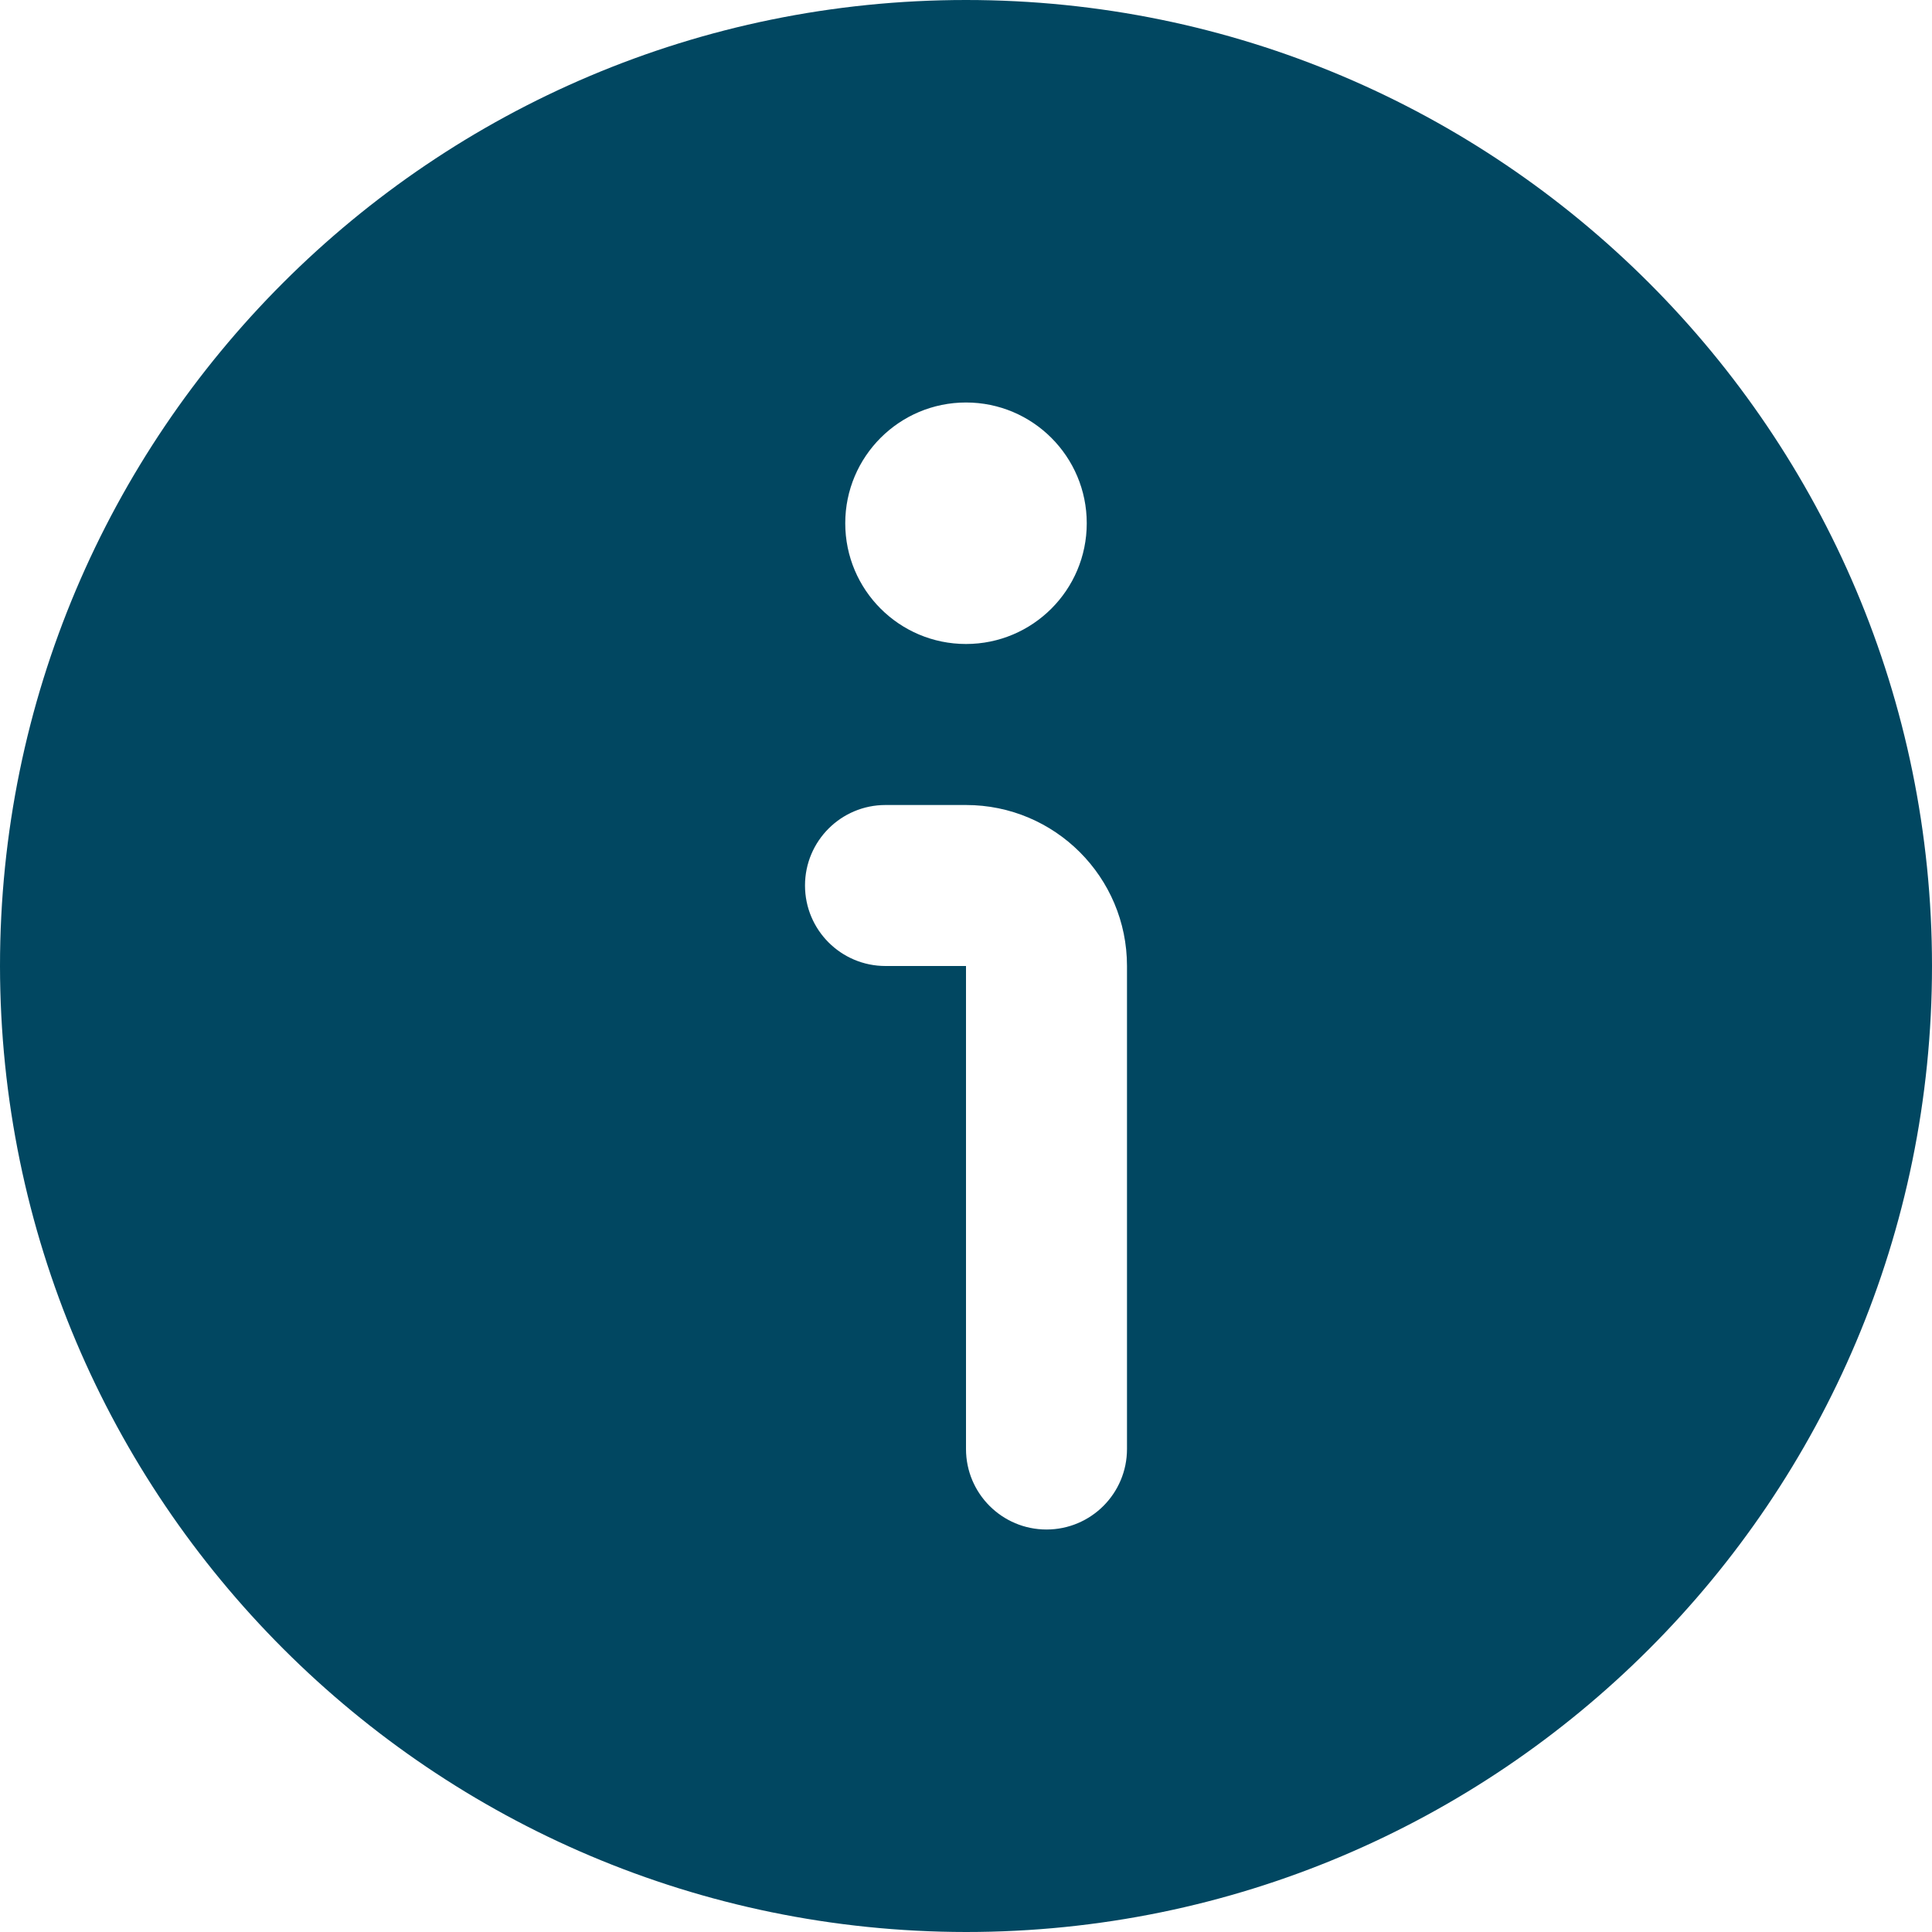 <?xml version="1.0" encoding="UTF-8"?>
<svg width="100px" height="100px" viewBox="0 0 100 100" version="1.1" xmlns="http://www.w3.org/2000/svg" xmlns:xlink="http://www.w3.org/1999/xlink">
    <title>icon-info</title>
    <g id="Page-1" stroke="none" stroke-width="1" fill="none" fill-rule="evenodd">
        <g id="icon-info" fill="#014761" fill-rule="nonzero">
            <path d="M50,100 C77.614,100 100,77.614 100,50 C100,22.386 77.614,0 50,0 C22.386,0 0,22.386 0,50 C0.03,77.602 22.398,99.97 50,100 Z M50,20.833 C53.452,20.833 56.25,23.632 56.25,27.083 C56.25,30.535 53.452,33.333 50,33.333 C46.548,33.333 43.75,30.535 43.75,27.083 C43.75,23.632 46.548,20.833 50,20.833 Z M45.833,41.667 L50,41.667 C54.602,41.667 58.333,45.398 58.333,50 L58.333,75 C58.333,77.301 56.468,79.167 54.167,79.167 C51.865,79.167 50,77.301 50,75 L50,50 L45.833,50 C43.532,50 41.667,48.135 41.667,45.833 C41.667,43.532 43.532,41.667 45.833,41.667 Z" id="Shape"></path>
        </g>
    </g>
</svg>